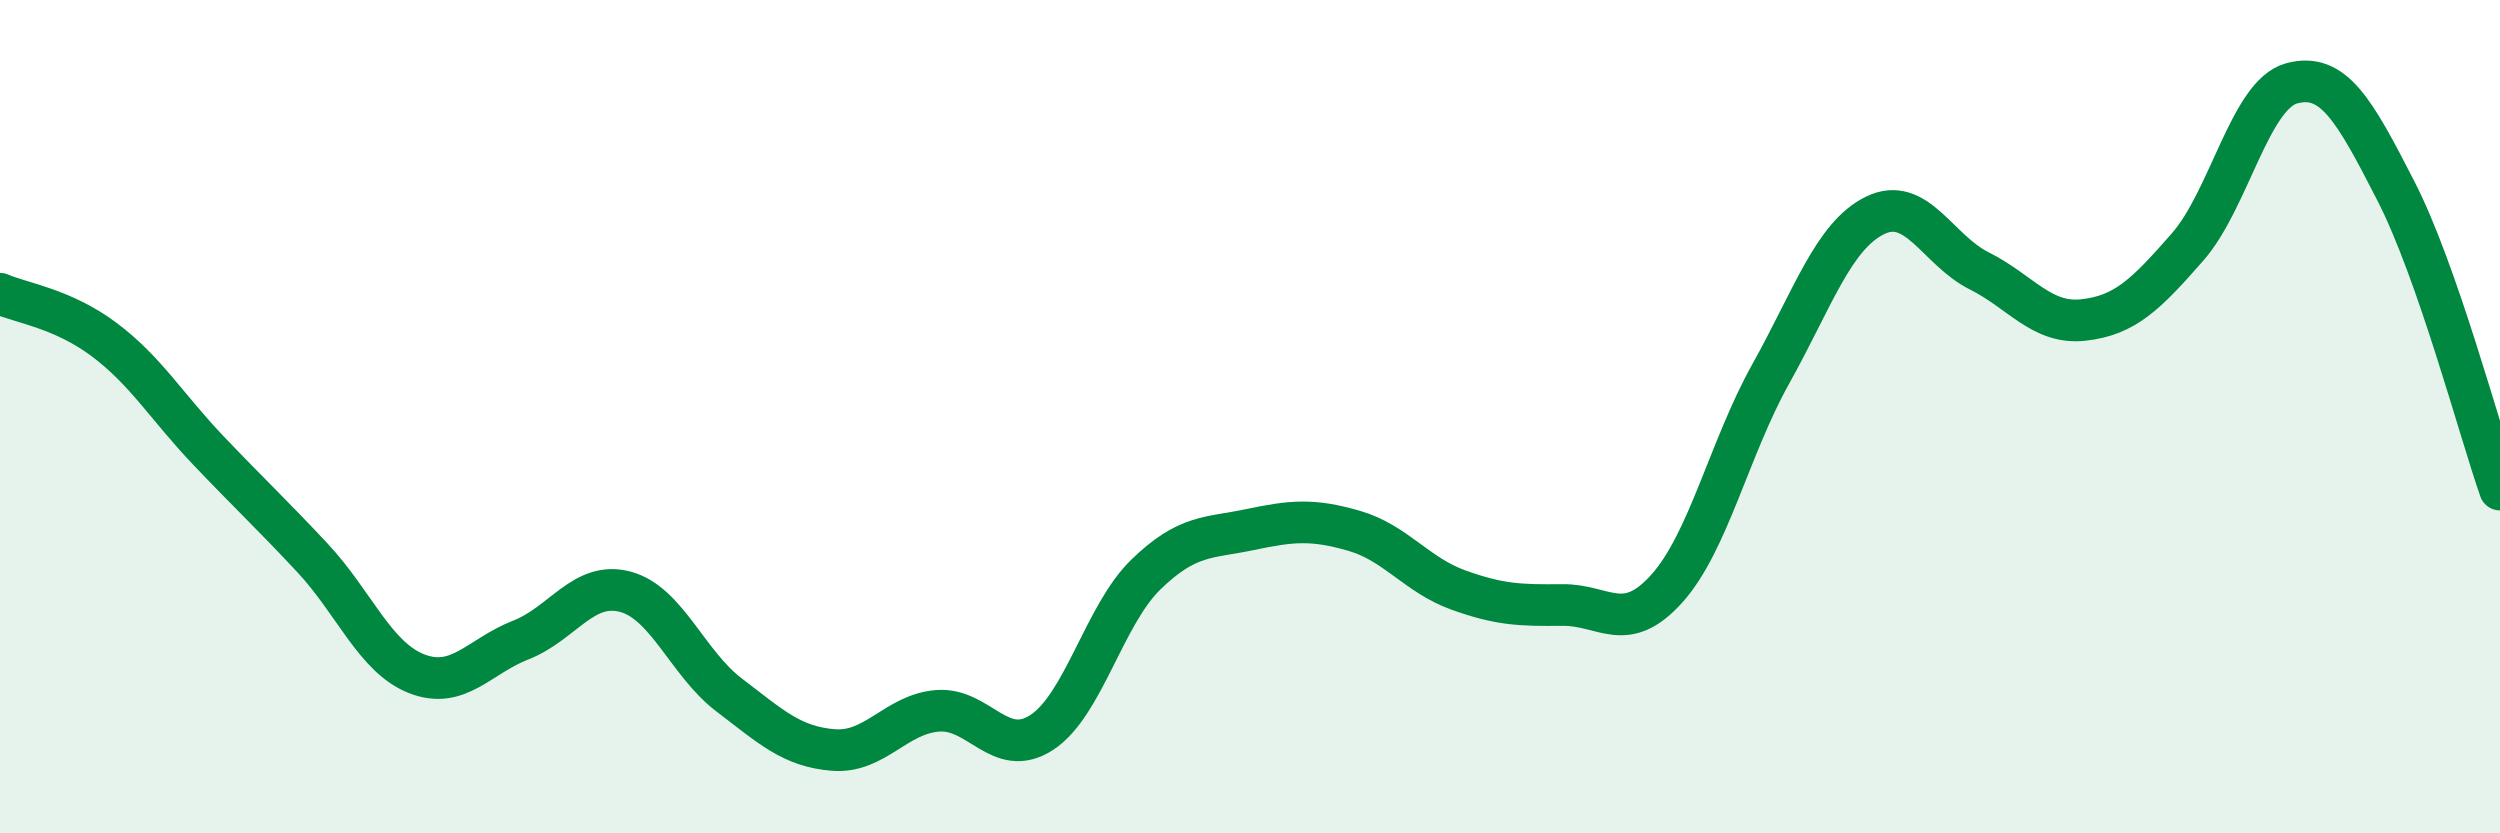 
    <svg width="60" height="20" viewBox="0 0 60 20" xmlns="http://www.w3.org/2000/svg">
      <path
        d="M 0,7.05 C 0.5,7.27 1.5,7.4 2.5,8.15 C 3.5,8.9 4,9.76 5,10.81 C 6,11.86 6.5,12.32 7.5,13.39 C 8.5,14.46 9,15.78 10,16.17 C 11,16.56 11.5,15.75 12.5,15.36 C 13.5,14.97 14,13.94 15,14.2 C 16,14.46 16.5,15.92 17.5,16.68 C 18.5,17.44 19,17.92 20,18 C 21,18.08 21.5,17.14 22.5,17.06 C 23.5,16.98 24,18.23 25,17.58 C 26,16.93 26.5,14.76 27.5,13.79 C 28.5,12.82 29,12.92 30,12.71 C 31,12.5 31.5,12.45 32.5,12.74 C 33.5,13.03 34,13.8 35,14.16 C 36,14.52 36.5,14.53 37.5,14.52 C 38.5,14.51 39,15.24 40,14.13 C 41,13.02 41.5,10.76 42.5,8.97 C 43.5,7.18 44,5.66 45,5.17 C 46,4.68 46.5,6 47.5,6.5 C 48.5,7 49,7.79 50,7.68 C 51,7.57 51.5,7.07 52.5,5.93 C 53.5,4.79 54,2.27 55,2 C 56,1.73 56.5,2.63 57.5,4.58 C 58.5,6.53 59.5,10.32 60,11.75L60 20L0 20Z"
        fill="#008740"
        opacity="0.1"
        stroke-linecap="round"
        stroke-linejoin="round"
      />
      <path
        d="M 0,7.05 C 0.5,7.27 1.5,7.4 2.5,8.15 C 3.5,8.9 4,9.76 5,10.81 C 6,11.86 6.5,12.32 7.5,13.39 C 8.5,14.46 9,15.78 10,16.17 C 11,16.56 11.5,15.75 12.5,15.36 C 13.5,14.97 14,13.94 15,14.2 C 16,14.46 16.5,15.92 17.5,16.68 C 18.5,17.44 19,17.92 20,18 C 21,18.08 21.5,17.14 22.5,17.06 C 23.5,16.98 24,18.23 25,17.58 C 26,16.93 26.5,14.76 27.5,13.79 C 28.5,12.82 29,12.92 30,12.71 C 31,12.5 31.5,12.45 32.5,12.74 C 33.5,13.03 34,13.8 35,14.16 C 36,14.52 36.5,14.53 37.5,14.52 C 38.5,14.51 39,15.24 40,14.13 C 41,13.02 41.5,10.76 42.5,8.97 C 43.5,7.18 44,5.66 45,5.17 C 46,4.68 46.5,6 47.5,6.5 C 48.5,7 49,7.79 50,7.68 C 51,7.57 51.5,7.07 52.5,5.93 C 53.5,4.79 54,2.27 55,2 C 56,1.73 56.5,2.63 57.5,4.58 C 58.5,6.53 59.5,10.32 60,11.75"
        stroke="#008740"
        stroke-width="1"
        fill="none"
        stroke-linecap="round"
        stroke-linejoin="round"
      />
    </svg>
  